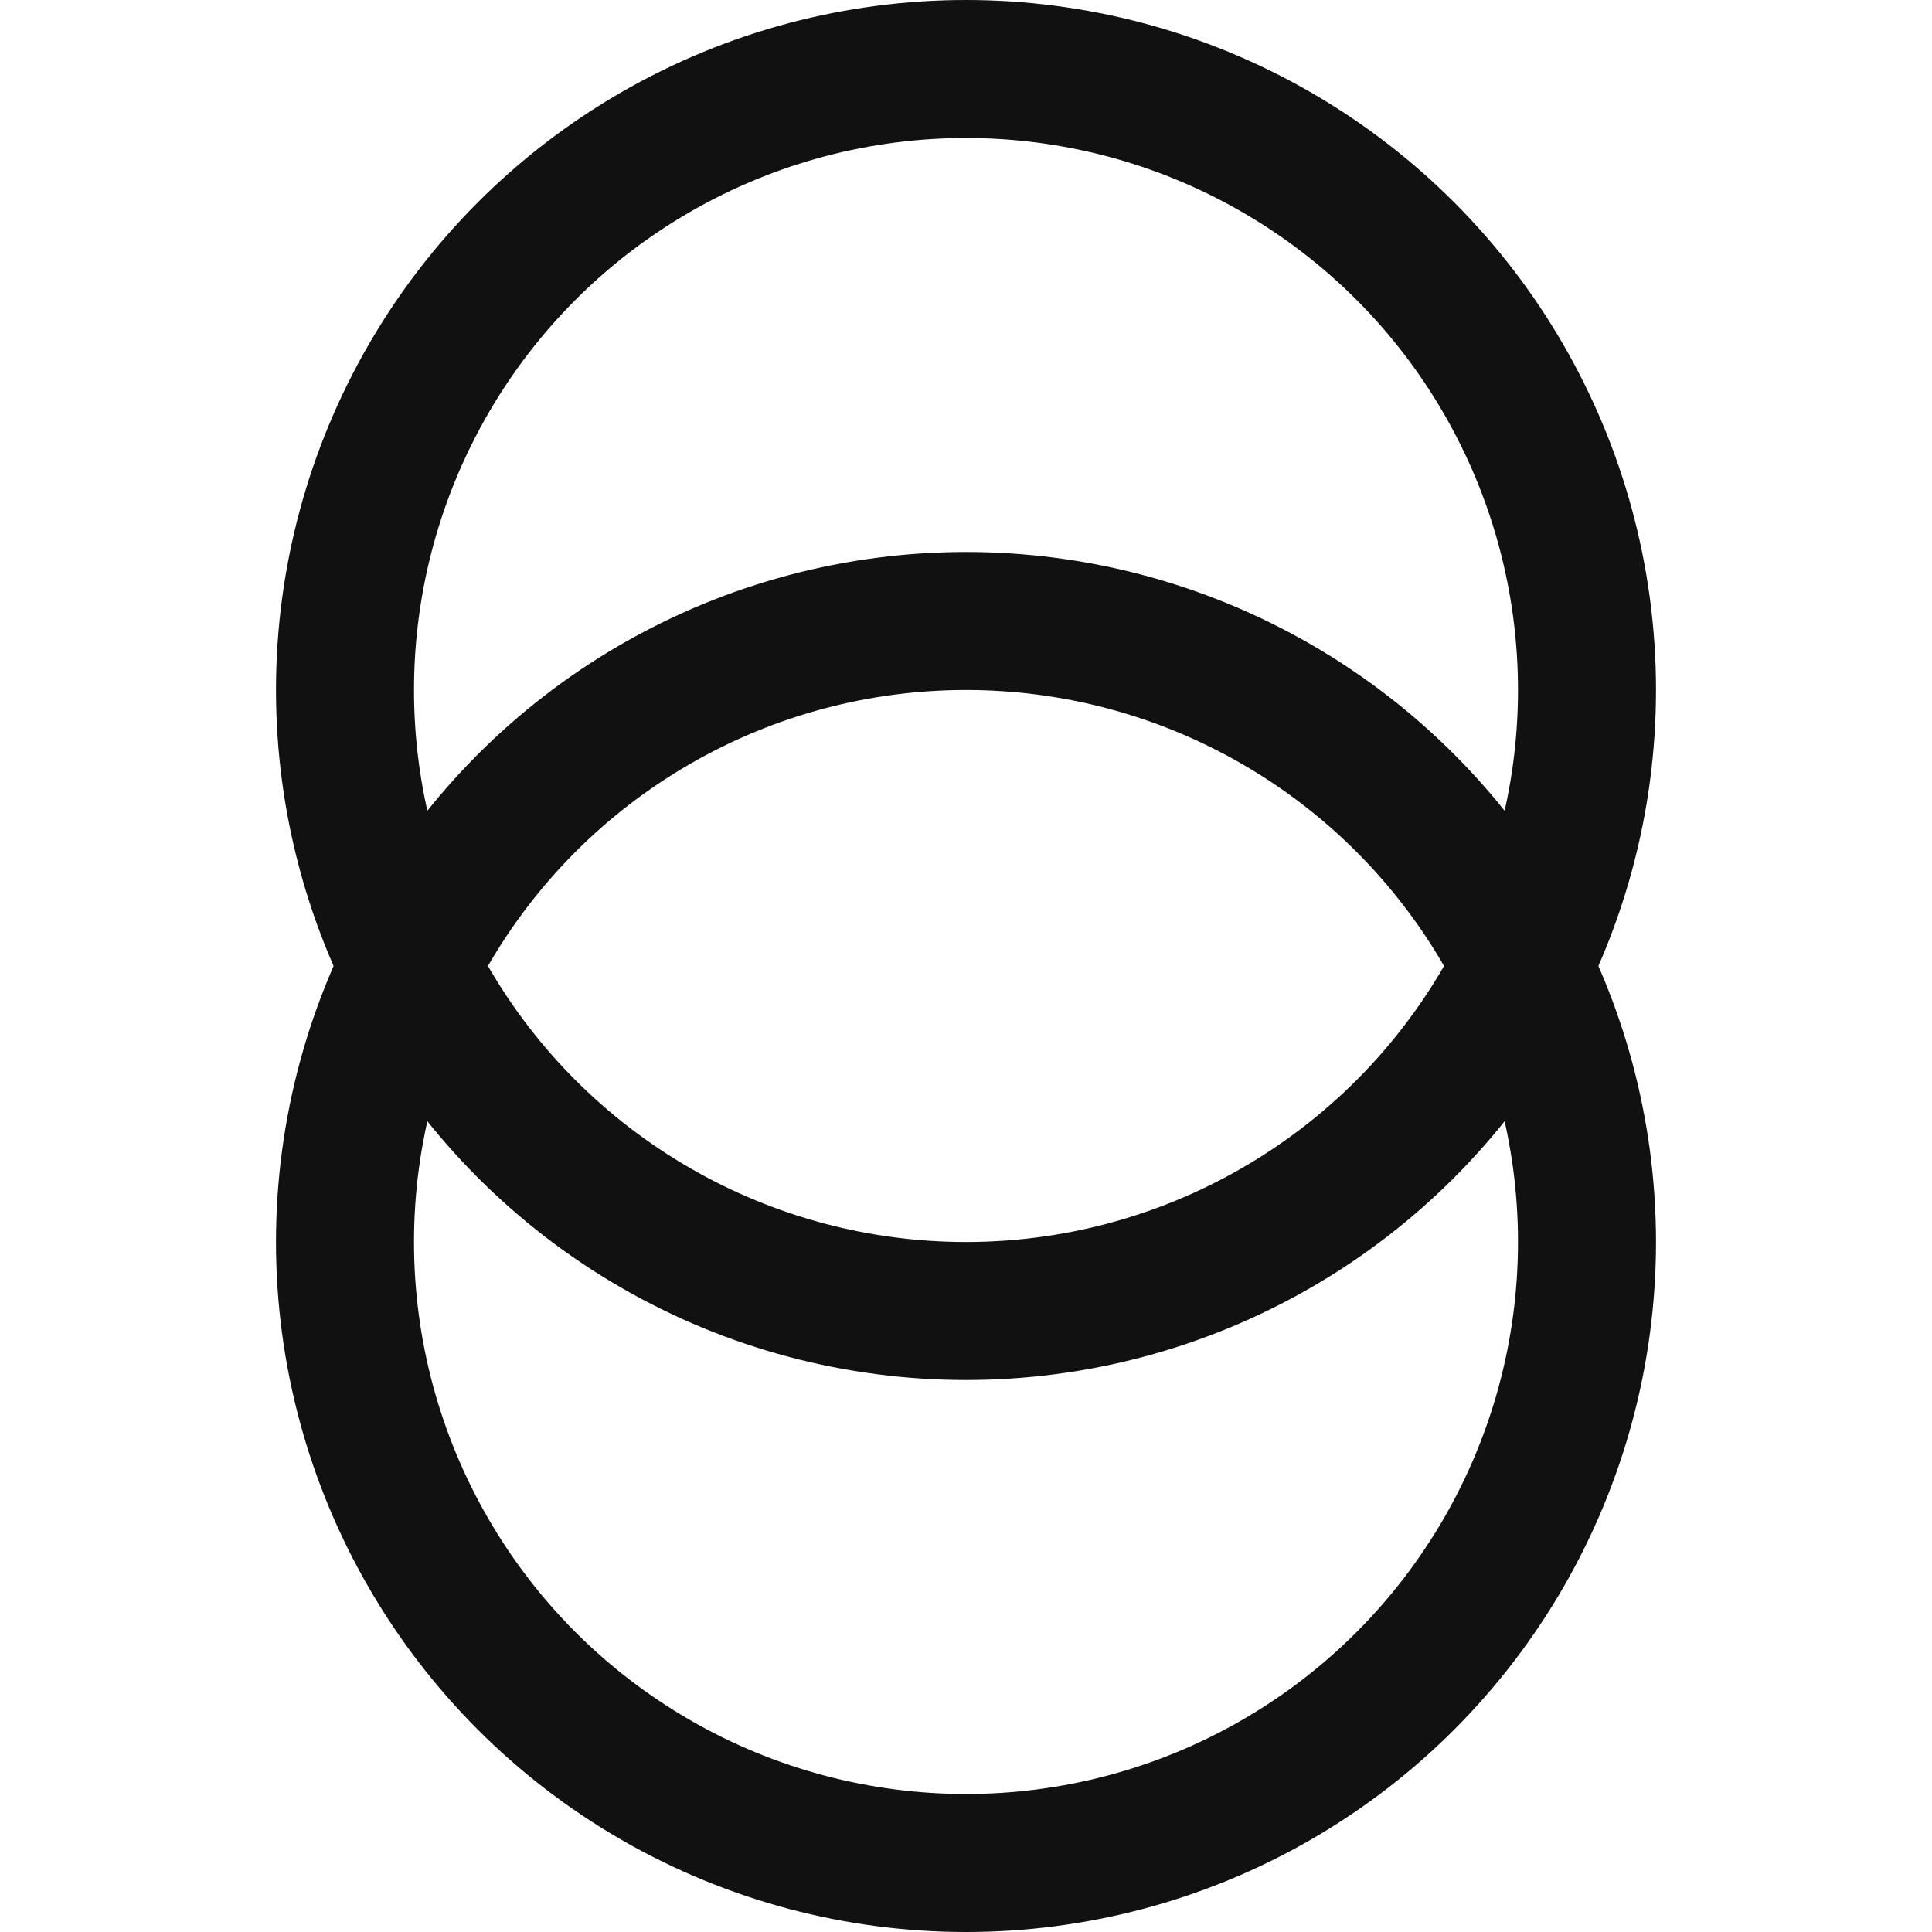 <svg width="28" height="28" viewBox="0 0 28 28" fill="none" xmlns="http://www.w3.org/2000/svg">
<circle cx="10" cy="10" r="9" transform="matrix(-1 0 0 1 24 8)" stroke="#111111" stroke-width="2"/>
<circle cx="10" cy="10" r="9" transform="matrix(-1 0 0 1 24 0)" stroke="#111111" stroke-width="2"/>
</svg>
